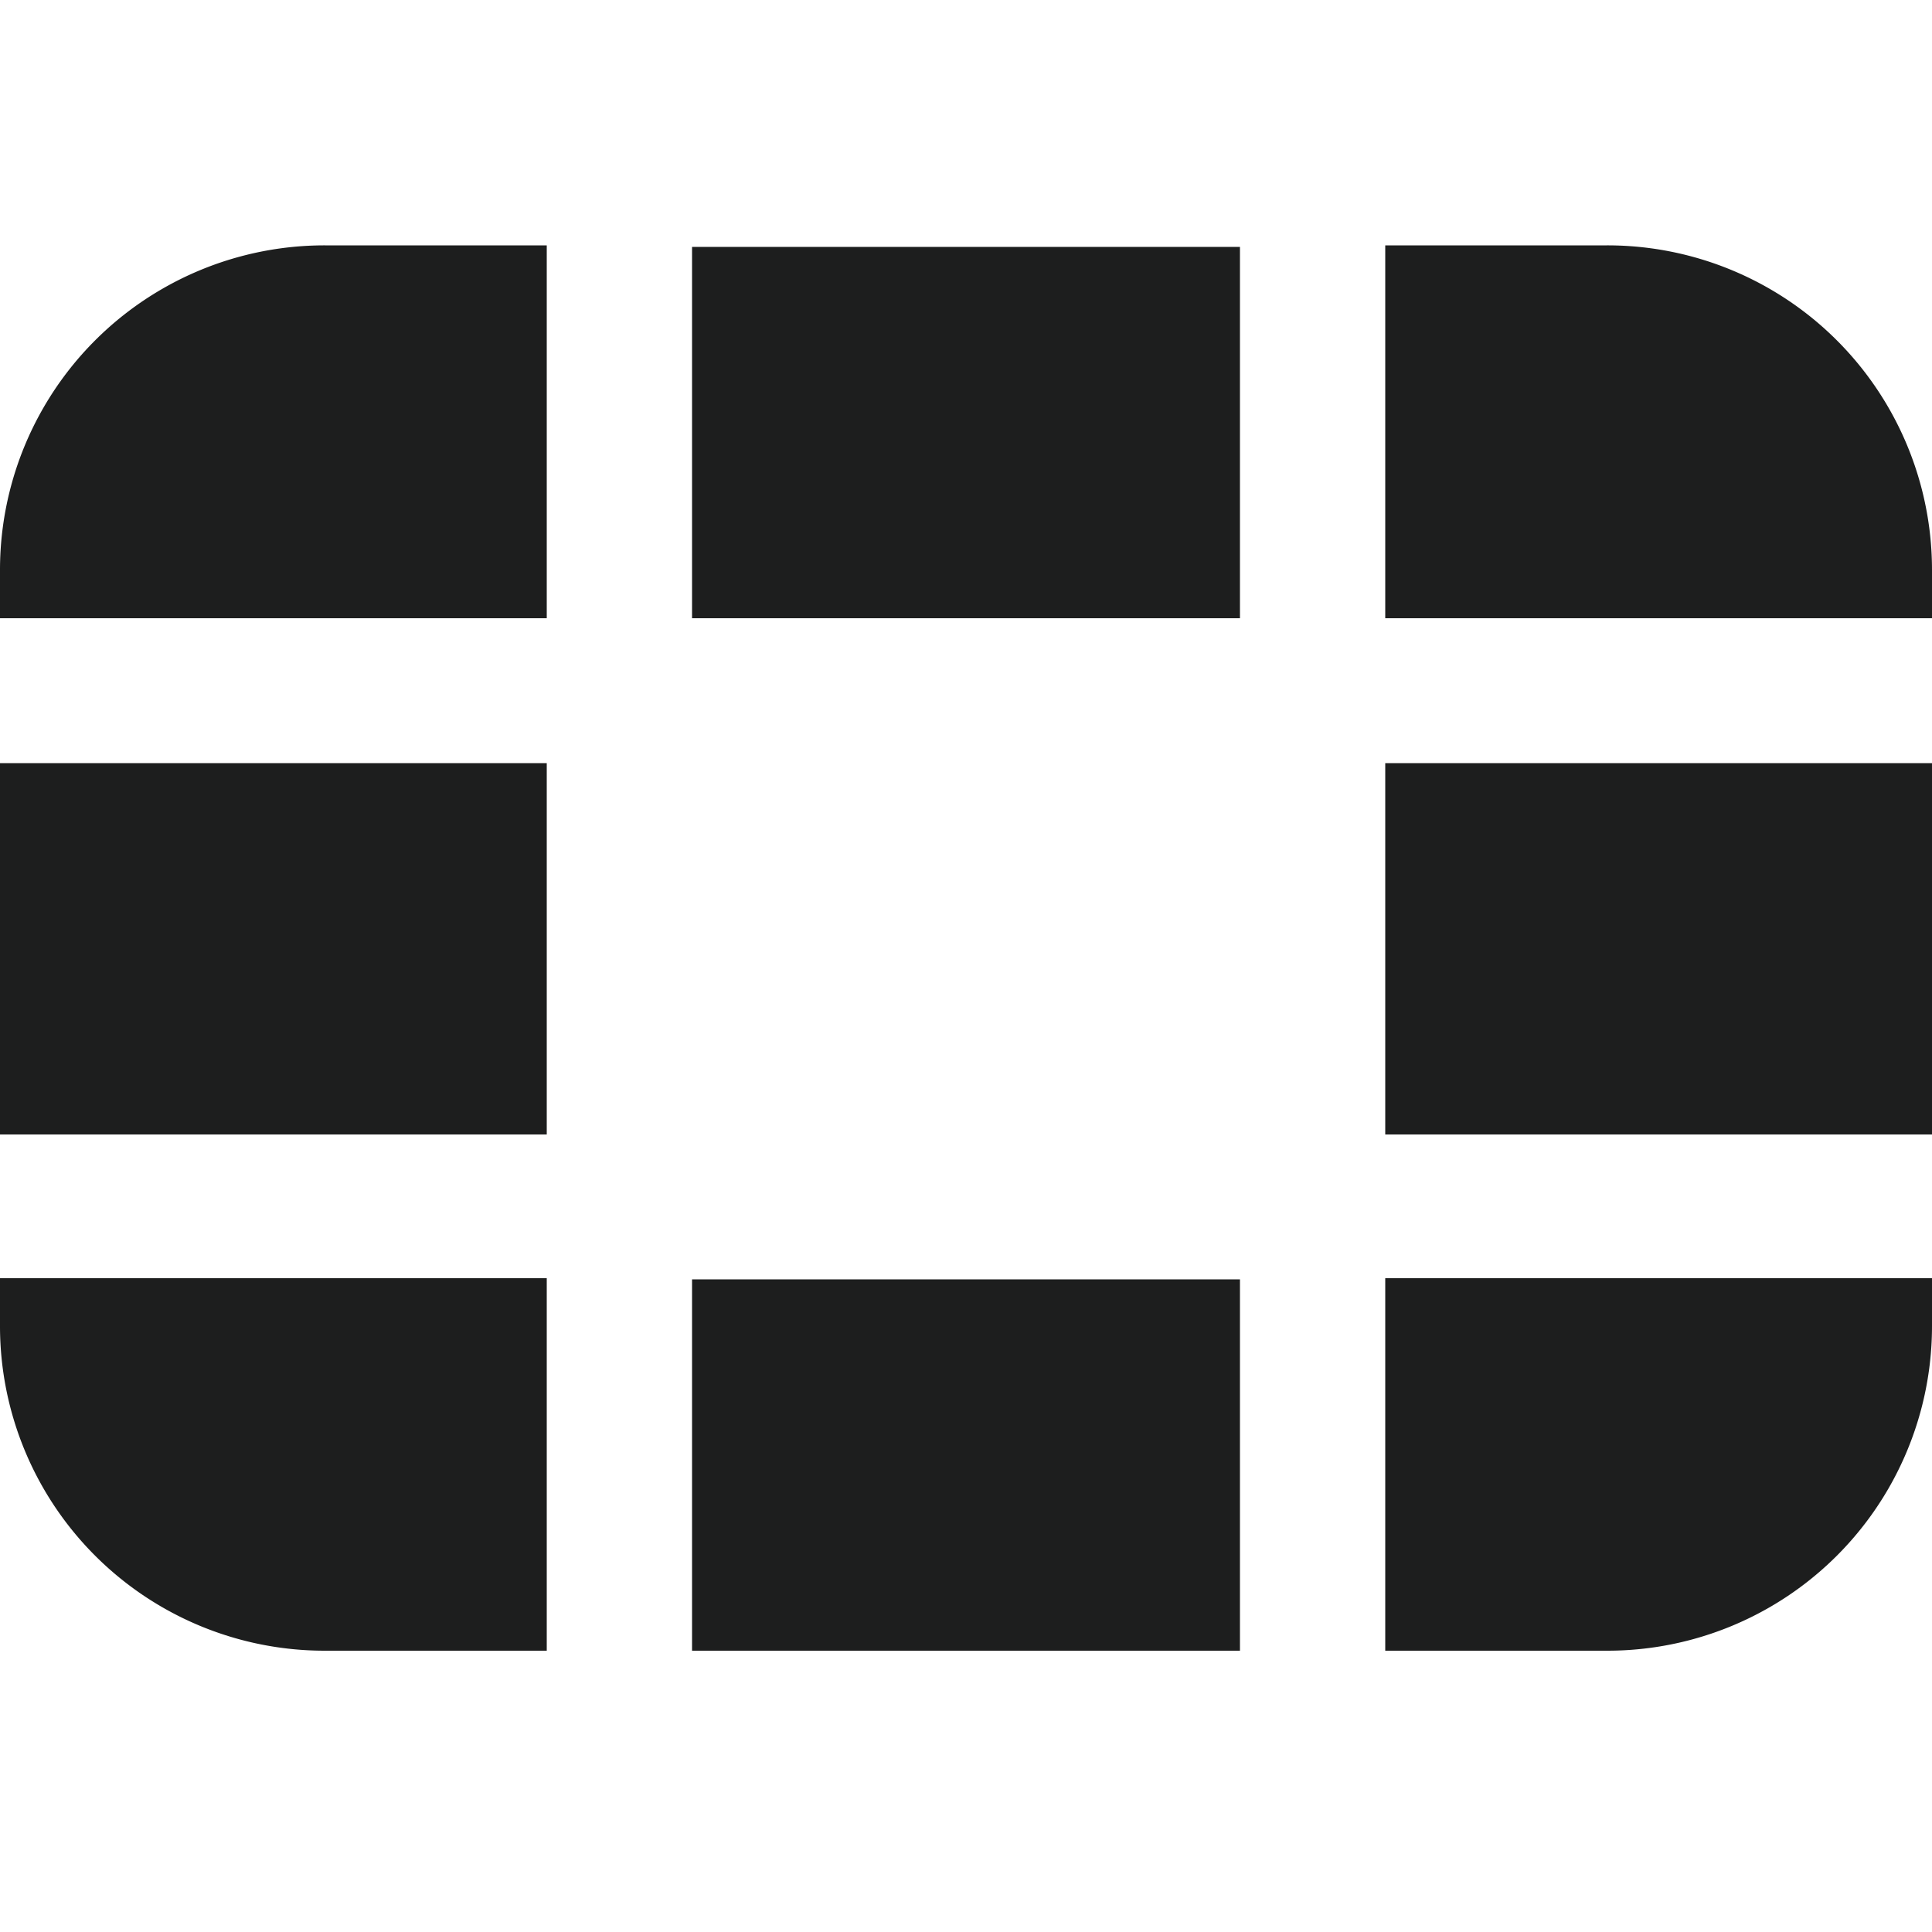<svg id="Layer_1" data-name="Layer 1" xmlns="http://www.w3.org/2000/svg" viewBox="0 0 50 50"><defs><style>.cls-1{fill:#1d1e1e;}</style></defs><polygon class="cls-1" points="0 29.36 0 19.75 14.15 19.75 14.15 29.36 0 29.36 0 29.36"/><polygon class="cls-1" points="32.09 6.39 32.09 16 17.91 16 17.91 6.39 32.09 6.39 32.09 6.39"/><polygon class="cls-1" points="32.09 33.11 32.09 42.72 17.91 42.72 17.91 33.11 32.09 33.11 32.09 33.11"/><polygon class="cls-1" points="35.85 29.36 35.85 19.75 50 19.75 50 29.36 35.85 29.36 35.85 29.36"/><path class="cls-1" d="M14.15,6.39V16H0V14.76A8.4,8.4,0,0,1,8.41,6.35l5.74,0Z"/><path class="cls-1" d="M35.85,6.39V16H50V14.76a8.4,8.4,0,0,0-8.41-8.41l-5.74,0Z"/><path class="cls-1" d="M14.15,42.69V33.08H0v1.24a8.4,8.4,0,0,0,8.41,8.4l5.74,0Z"/><path class="cls-1" d="M35.85,42.69V33.08H50v1.24a8.4,8.4,0,0,1-8.41,8.4l-5.74,0Z"/></svg>